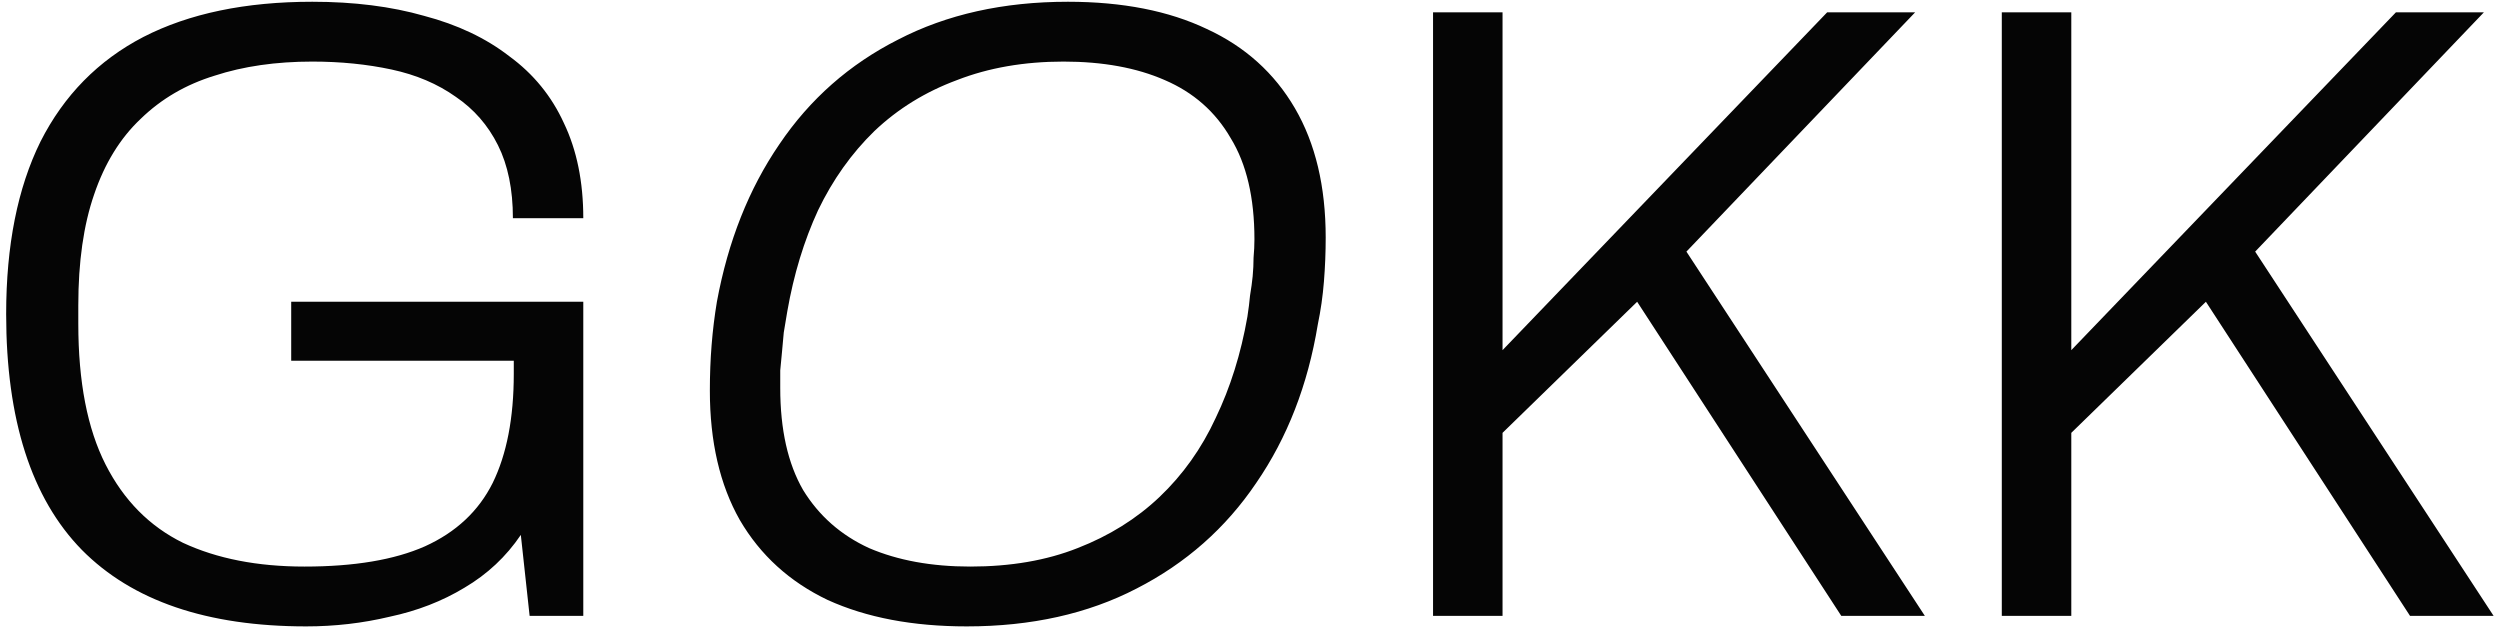 <svg width="341" height="86" viewBox="0 0 341 86" fill="none" xmlns="http://www.w3.org/2000/svg">
<path d="M41.76 85.44C28.24 85.44 18.04 81.96 11.16 75C4.28 67.96 0.84 57.24 0.84 42.84C0.84 33.48 2.4 25.64 5.52 19.32C8.72 13 13.4 8.24 19.56 5.04C25.8 1.84 33.48 0.24 42.6 0.24C48.28 0.24 53.36 0.88 57.84 2.16C62.4 3.36 66.28 5.2 69.48 7.68C72.76 10.08 75.24 13.12 76.92 16.8C78.68 20.48 79.56 24.8 79.56 29.76H69.96C69.96 25.84 69.28 22.52 67.92 19.8C66.56 17.08 64.64 14.88 62.16 13.2C59.68 11.44 56.76 10.2 53.4 9.48C50.04 8.76 46.44 8.4 42.6 8.4C37.64 8.4 33.2 9.04 29.28 10.32C25.36 11.52 22 13.48 19.2 16.2C16.4 18.84 14.28 22.28 12.84 26.52C11.4 30.68 10.68 35.72 10.68 41.64V44.16C10.68 52.08 11.92 58.48 14.4 63.36C16.88 68.24 20.4 71.8 24.96 74.04C29.6 76.2 35.12 77.28 41.52 77.28C48.32 77.28 53.8 76.36 57.96 74.52C62.2 72.6 65.28 69.72 67.2 65.88C69.12 61.96 70.08 57 70.08 51V49.2H39.72V41.16H79.56V84H72.24L71.04 72.96C69.04 75.92 66.48 78.32 63.36 80.16C60.32 82 56.92 83.32 53.16 84.12C49.48 85 45.68 85.44 41.76 85.44ZM131.865 85.44C124.505 85.44 118.185 84.24 112.905 81.84C107.705 79.36 103.705 75.72 100.905 70.92C98.185 66.12 96.825 60.24 96.825 53.28C96.825 51.12 96.905 49.04 97.065 47.04C97.225 45.04 97.465 43.08 97.785 41.16C99.305 32.92 102.145 25.76 106.305 19.68C110.465 13.52 115.865 8.76 122.505 5.4C129.145 1.96 136.865 0.24 145.665 0.24C153.105 0.24 159.425 1.48 164.625 3.96C169.825 6.36 173.825 9.96 176.625 14.76C179.425 19.56 180.825 25.44 180.825 32.4C180.825 34.4 180.745 36.4 180.585 38.4C180.425 40.4 180.145 42.36 179.745 44.28C178.385 52.52 175.585 59.72 171.345 65.88C167.185 72.04 161.745 76.84 155.025 80.28C148.385 83.72 140.665 85.44 131.865 85.44ZM132.345 77.28C137.865 77.28 142.745 76.44 146.985 74.76C151.305 73.08 155.025 70.76 158.145 67.8C161.345 64.76 163.905 61.16 165.825 57C167.825 52.84 169.265 48.24 170.145 43.2C170.305 42.16 170.425 41.2 170.505 40.32C170.665 39.36 170.785 38.48 170.865 37.68C170.945 36.8 170.985 35.96 170.985 35.16C171.065 34.28 171.105 33.44 171.105 32.64C171.105 26.96 170.025 22.36 167.865 18.84C165.785 15.24 162.785 12.6 158.865 10.92C155.025 9.24 150.425 8.4 145.065 8.4C139.705 8.4 134.865 9.24 130.545 10.92C126.225 12.52 122.465 14.84 119.265 17.88C116.145 20.92 113.585 24.52 111.585 28.68C109.665 32.84 108.265 37.44 107.385 42.48C107.225 43.44 107.065 44.4 106.905 45.36C106.825 46.24 106.745 47.12 106.665 48C106.585 48.88 106.505 49.72 106.425 50.52C106.425 51.32 106.425 52.12 106.425 52.92C106.425 58.6 107.465 63.24 109.545 66.84C111.705 70.36 114.705 73 118.545 74.76C122.465 76.44 127.065 77.28 132.345 77.28ZM195.467 84V1.68H204.947V47.76L249.227 1.68H261.227L230.027 34.32L262.547 84H251.147L223.307 41.16L204.947 59.04V84H195.467ZM273.045 84V1.68H282.525V47.76L326.805 1.68H338.805L307.605 34.32L340.125 84H328.725L300.885 41.16L282.525 59.04V84H273.045Z" fill="#050505"/>
</svg>
